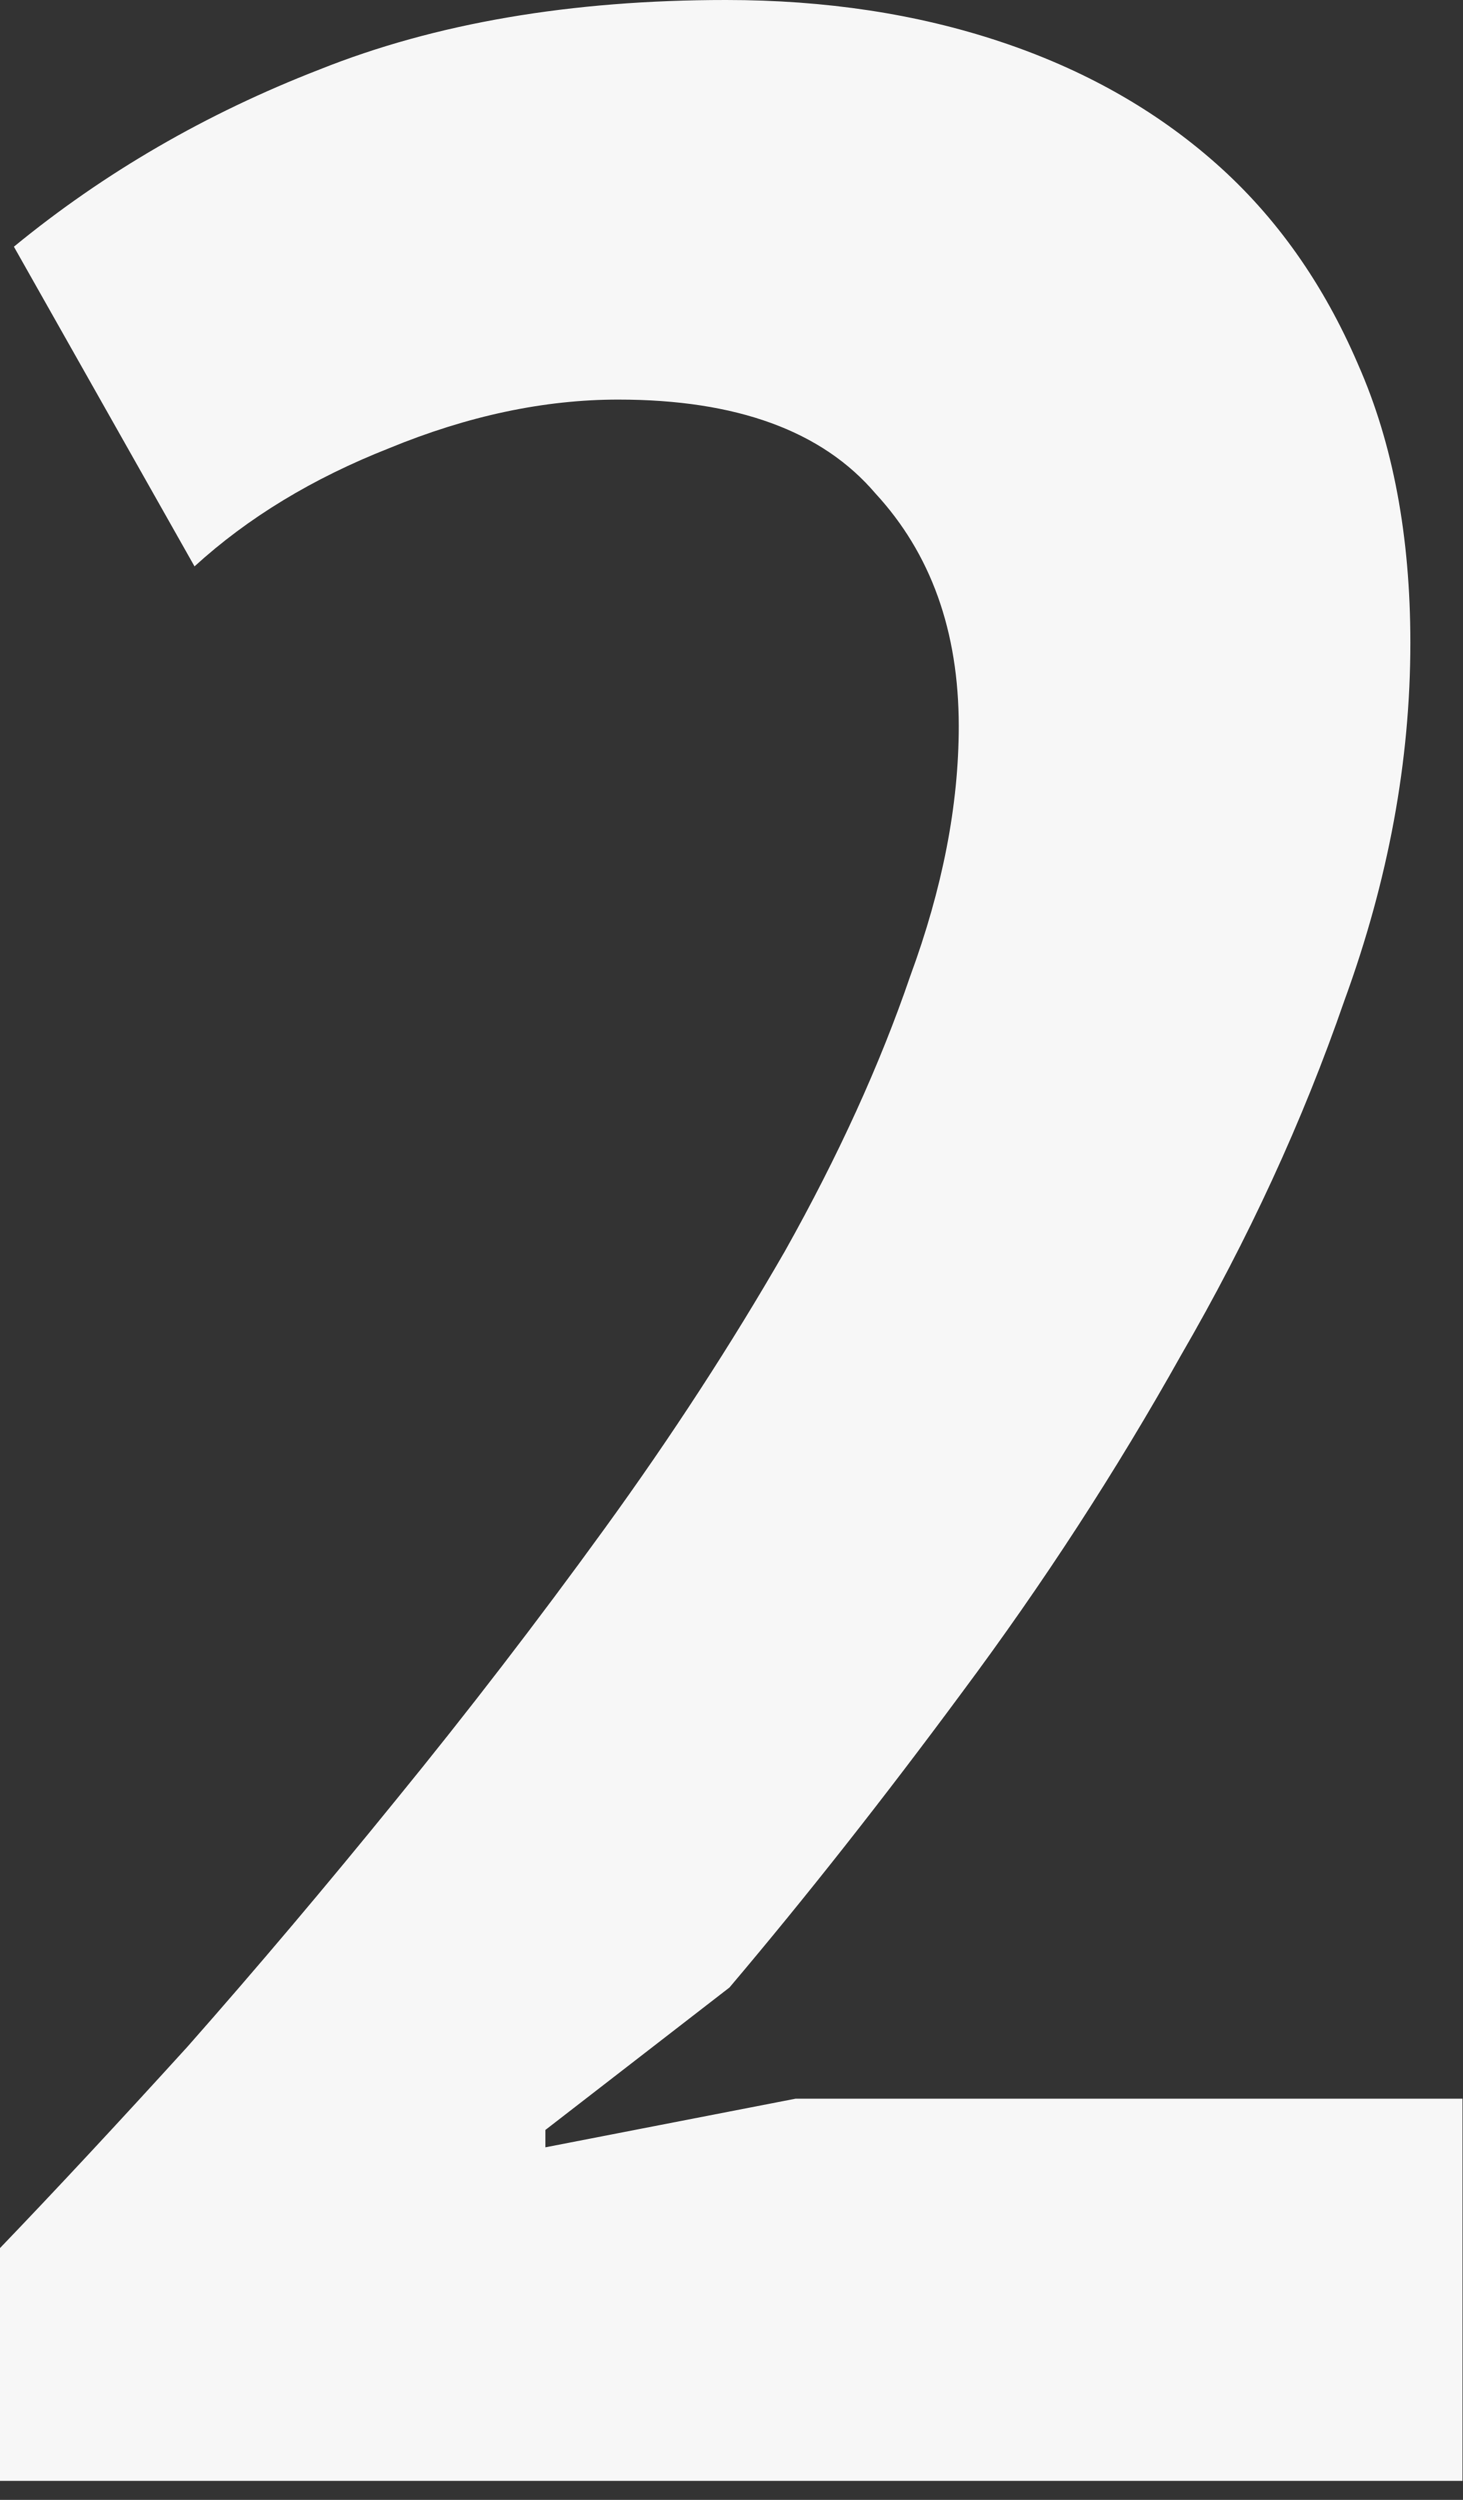 <?xml version="1.0" encoding="UTF-8"?> <svg xmlns="http://www.w3.org/2000/svg" width="48" height="82" viewBox="0 0 48 82" fill="none"><rect x="0" y="0" width="48" height="82" fill="#333333" stroke="none"/><path d="M46.273 21.085C46.273 24.96 45.551 28.873 44.107 32.824C42.74 36.775 40.954 40.65 38.751 44.449C36.623 48.248 34.23 51.934 31.57 55.505C28.987 59 26.442 62.229 23.934 65.192L17.894 69.865V70.435L26.1 68.84H47.983V81.376H0V73.74C1.824 71.841 3.875 69.637 6.155 67.13C8.434 64.546 10.713 61.849 12.993 59.038C15.348 56.151 17.628 53.187 19.831 50.148C22.035 47.109 24.01 44.069 25.758 41.03C27.505 37.915 28.873 34.914 29.861 32.026C30.925 29.139 31.456 26.404 31.456 23.82C31.456 20.705 30.545 18.16 28.721 16.184C26.974 14.133 24.162 13.107 20.287 13.107C17.856 13.107 15.348 13.639 12.765 14.703C10.258 15.69 8.13 16.982 6.382 18.578L0.456 8.092C3.419 5.661 6.762 3.723 10.486 2.279C14.285 0.76 18.73 0 23.82 0C27.087 0 30.089 0.456 32.824 1.368C35.559 2.279 37.915 3.609 39.89 5.357C41.866 7.104 43.424 9.308 44.563 11.967C45.703 14.55 46.273 17.59 46.273 21.085Z" fill="#F7F7F7"></path></svg> 